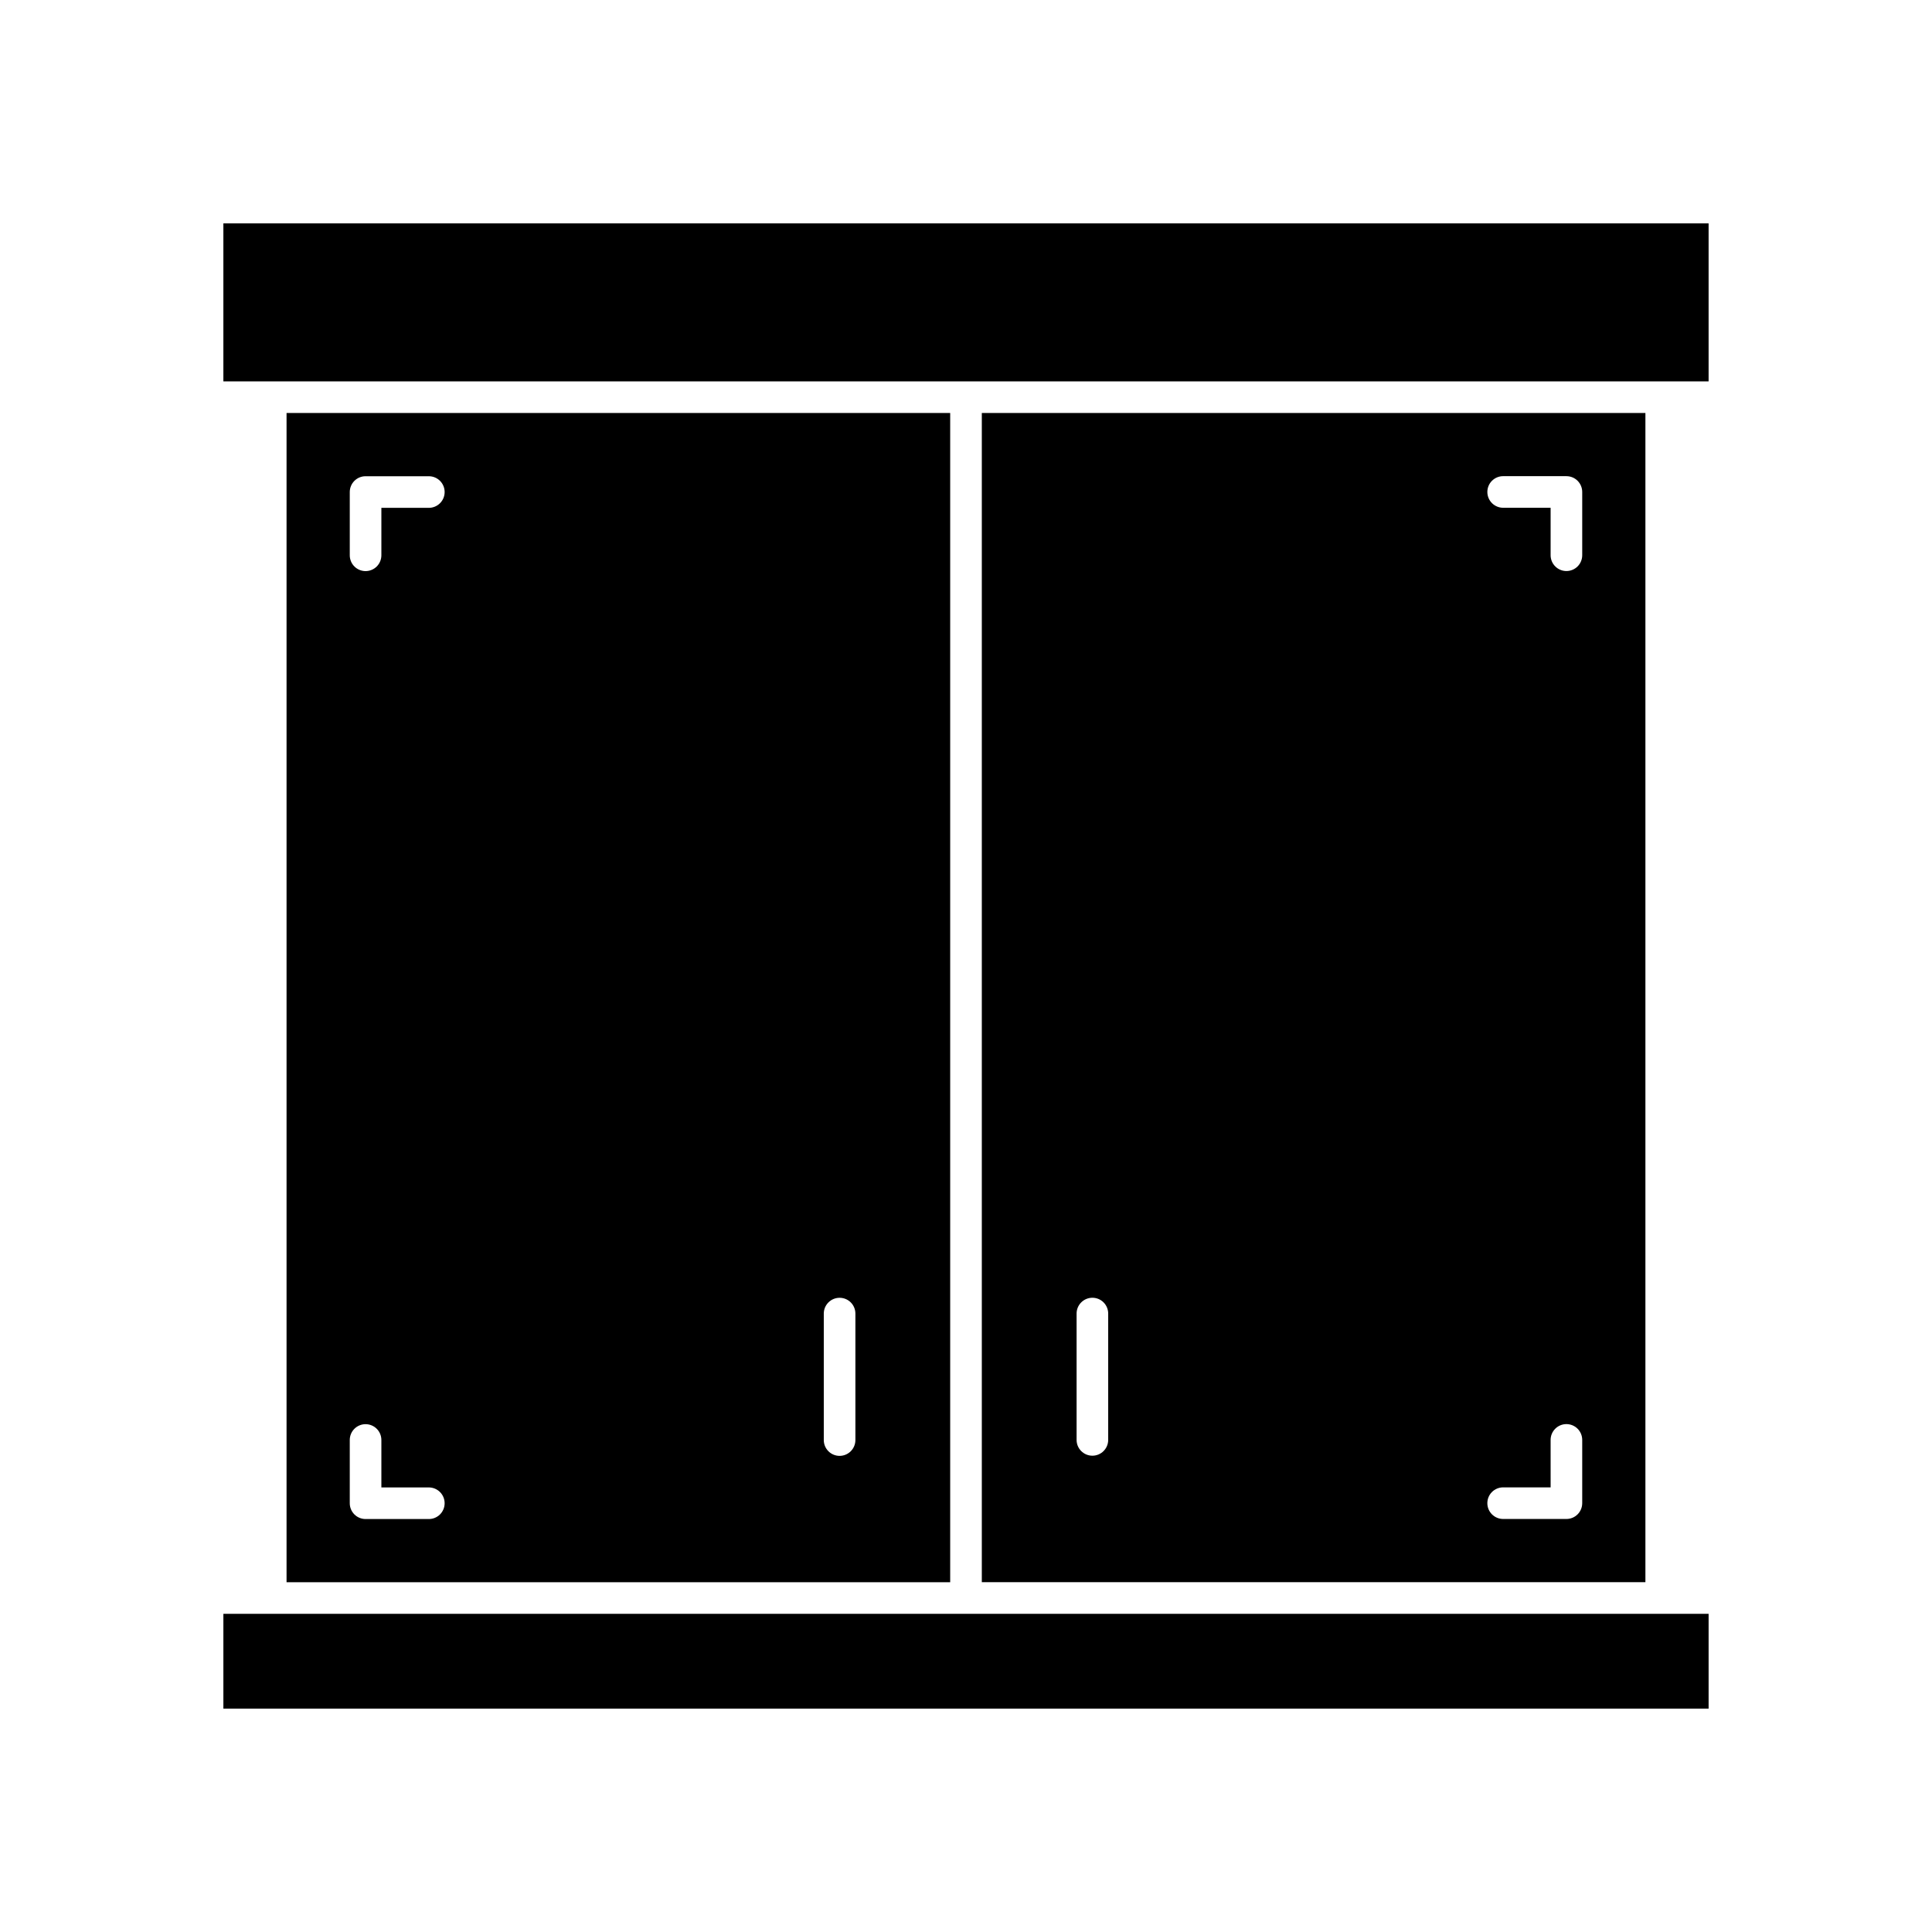 <?xml version="1.0" encoding="UTF-8"?>
<!-- Uploaded to: SVG Repo, www.svgrepo.com, Generator: SVG Repo Mixer Tools -->
<svg fill="#000000" width="800px" height="800px" version="1.1" viewBox="144 144 512 512" xmlns="http://www.w3.org/2000/svg">
 <g>
  <path d="m584.23 245.07h12.566v-41.871h-393.6v41.871z"/>
  <path d="m215.76 571.68h-12.562v25.121h393.6v-25.121z"/>
  <path d="m395.81 253.45h-175.87v309.86h175.87zm-138.18 293.11h-16.75c-1.109 0-2.176-0.438-2.961-1.223-0.785-0.789-1.227-1.852-1.227-2.965v-16.746c-0.004-1.113 0.434-2.184 1.219-2.973 0.789-0.789 1.855-1.234 2.969-1.234 1.113 0 2.184 0.445 2.969 1.234 0.785 0.789 1.223 1.859 1.219 2.973v12.562h12.562v-0.004c1.113-0.004 2.184 0.438 2.973 1.223 0.789 0.785 1.23 1.852 1.23 2.965 0 1.117-0.441 2.184-1.23 2.969-0.789 0.785-1.859 1.227-2.973 1.219zm0-267.98h-12.562v12.562c0.004 1.113-0.434 2.184-1.219 2.973-0.785 0.789-1.855 1.234-2.969 1.234-1.113 0-2.18-0.445-2.969-1.234-0.785-0.789-1.223-1.859-1.219-2.973v-16.746c0-1.113 0.441-2.18 1.227-2.965 0.785-0.785 1.852-1.227 2.961-1.223h16.75c1.113-0.008 2.184 0.434 2.973 1.219 0.789 0.785 1.23 1.852 1.23 2.969 0 1.113-0.441 2.18-1.23 2.965-0.789 0.785-1.859 1.227-2.973 1.223zm108.87 251.24c-1.109 0-2.176-0.441-2.961-1.227-0.785-0.785-1.227-1.852-1.227-2.961v-33.5c-0.004-1.113 0.434-2.184 1.223-2.973 0.785-0.789 1.852-1.23 2.965-1.23s2.184 0.441 2.969 1.23c0.785 0.789 1.223 1.859 1.219 2.973v33.5c0 1.109-0.441 2.176-1.227 2.961-0.785 0.785-1.852 1.227-2.961 1.227z"/>
  <path d="m404.19 563.3h175.86v-309.86h-175.86zm138.18-293.11h16.75-0.004c1.113 0 2.176 0.438 2.961 1.223 0.785 0.789 1.227 1.852 1.227 2.965v16.75-0.004c0.004 1.113-0.434 2.184-1.219 2.973-0.785 0.789-1.855 1.234-2.969 1.234s-2.18-0.445-2.965-1.234c-0.789-0.789-1.227-1.859-1.223-2.973v-12.559h-12.562c-1.113 0.004-2.184-0.438-2.973-1.223s-1.23-1.852-1.23-2.965c0-1.117 0.441-2.184 1.23-2.969 0.789-0.785 1.859-1.227 2.973-1.219zm0 267.98h12.562l-0.004-12.562c-0.004-1.113 0.434-2.184 1.223-2.973 0.785-0.789 1.852-1.234 2.965-1.234s2.184 0.445 2.969 1.234c0.785 0.789 1.223 1.859 1.219 2.973v16.75-0.004c0 1.113-0.441 2.18-1.227 2.965-0.785 0.785-1.848 1.227-2.961 1.223h-16.75c-1.113 0.008-2.184-0.434-2.973-1.219-0.789-0.785-1.23-1.852-1.23-2.969 0-1.113 0.441-2.18 1.23-2.965 0.789-0.785 1.859-1.227 2.973-1.223zm-108.87-50.246-0.004-0.004c1.109 0 2.176 0.441 2.961 1.227 0.785 0.785 1.227 1.852 1.227 2.961v33.5c-0.012 2.305-1.883 4.168-4.188 4.168-2.305 0-4.176-1.863-4.188-4.168v-33.5c0-1.109 0.441-2.176 1.227-2.961s1.852-1.227 2.961-1.227z"/>
 </g>
</svg>